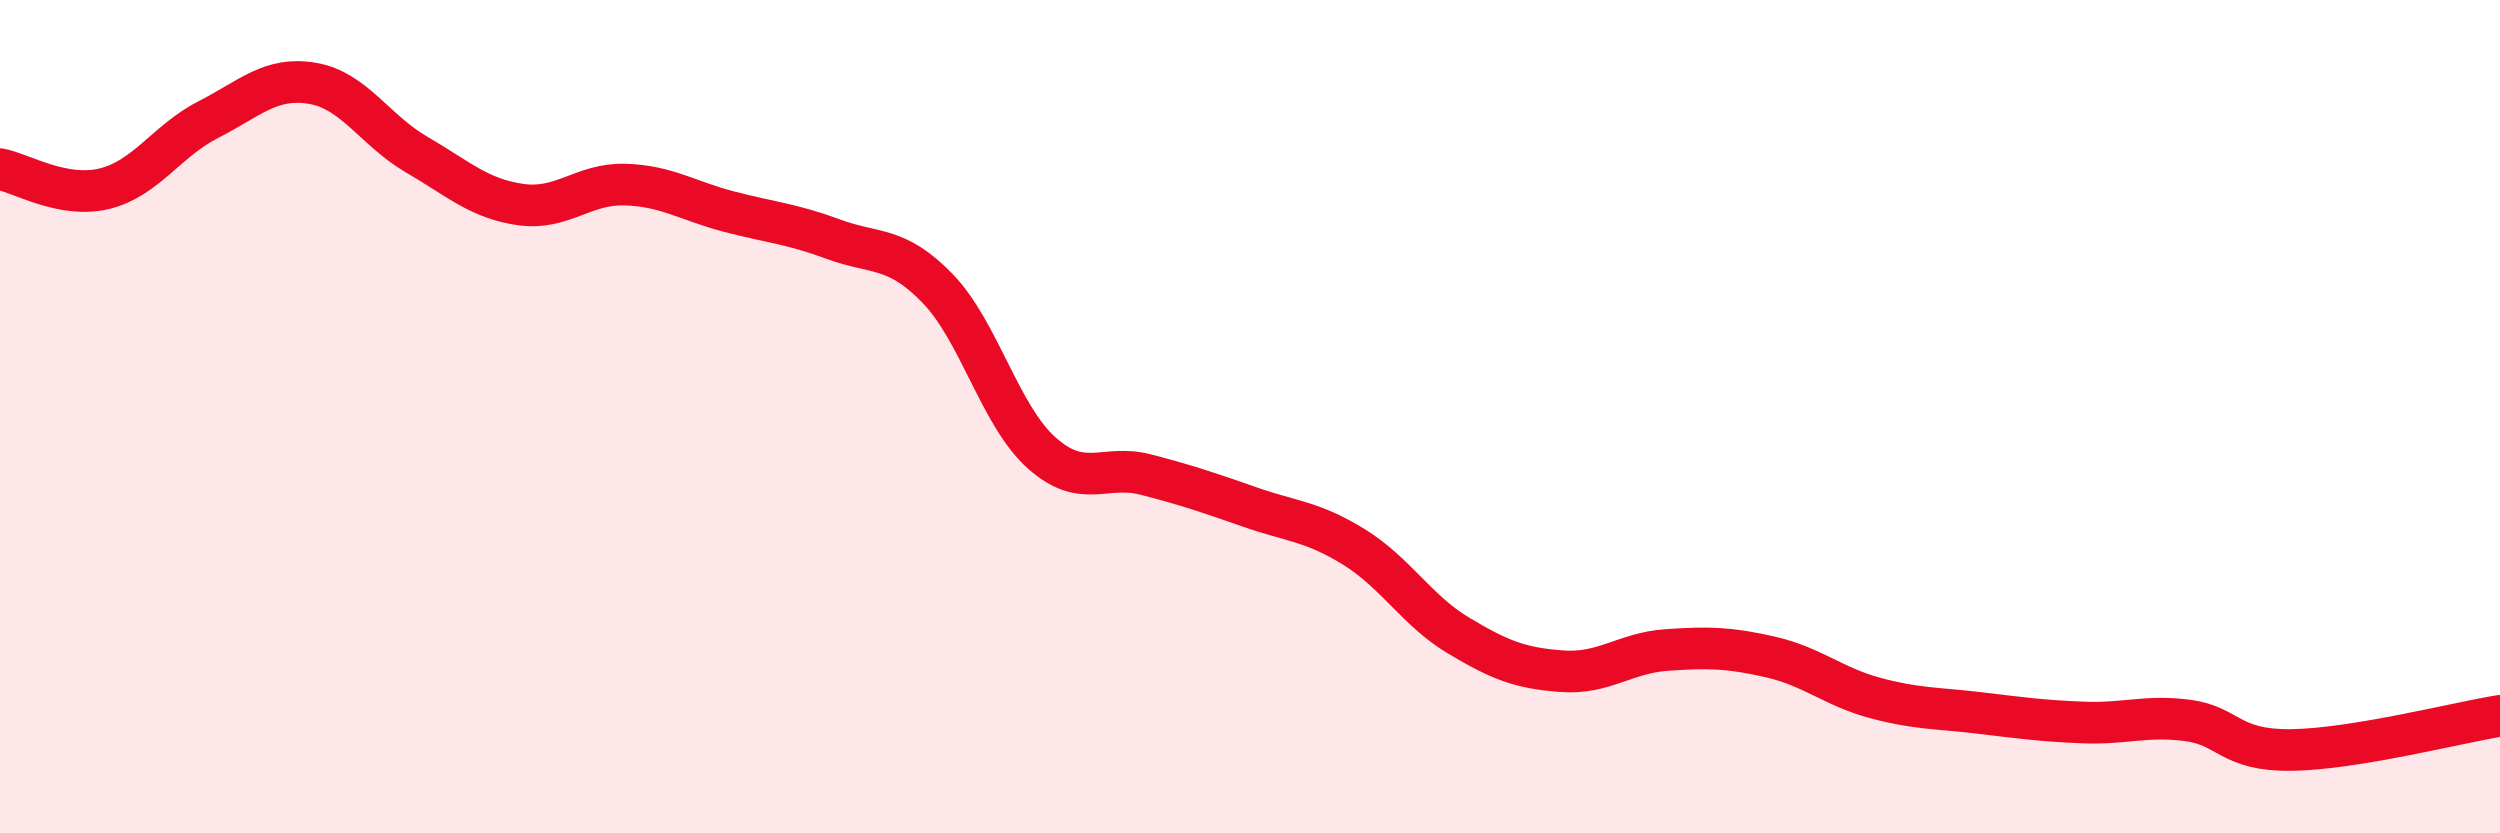 
    <svg width="60" height="20" viewBox="0 0 60 20" xmlns="http://www.w3.org/2000/svg">
      <path
        d="M 0,4.06 C 0.5,4.15 1.5,4.77 2.5,4.53 C 3.5,4.29 4,3.38 5,2.87 C 6,2.36 6.5,1.83 7.5,2 C 8.5,2.17 9,3.13 10,3.71 C 11,4.29 11.5,4.77 12.5,4.91 C 13.5,5.05 14,4.4 15,4.43 C 16,4.46 16.5,4.82 17.5,5.08 C 18.5,5.34 19,5.37 20,5.74 C 21,6.11 21.5,5.89 22.5,6.92 C 23.5,7.95 24,9.98 25,10.87 C 26,11.76 26.5,11.13 27.5,11.39 C 28.5,11.65 29,11.82 30,12.17 C 31,12.52 31.5,12.51 32.5,13.13 C 33.5,13.75 34,14.65 35,15.25 C 36,15.85 36.5,16.04 37.5,16.11 C 38.5,16.18 39,15.67 40,15.6 C 41,15.53 41.5,15.54 42.5,15.77 C 43.5,16 44,16.48 45,16.75 C 46,17.02 46.5,16.99 47.5,17.11 C 48.5,17.23 49,17.3 50,17.34 C 51,17.38 51.5,17.16 52.5,17.29 C 53.5,17.42 53.5,18.02 55,18 C 56.5,17.98 59,17.34 60,17.18L60 20L0 20Z"
        fill="#EB0A25"
        opacity="0.1"
        stroke-linecap="round"
        stroke-linejoin="round"
      />
      <path
        d="M 0,4.06 C 0.5,4.15 1.5,4.77 2.5,4.53 C 3.5,4.29 4,3.38 5,2.87 C 6,2.36 6.5,1.83 7.5,2 C 8.5,2.17 9,3.13 10,3.71 C 11,4.29 11.5,4.77 12.5,4.91 C 13.5,5.05 14,4.4 15,4.43 C 16,4.46 16.5,4.82 17.5,5.08 C 18.5,5.34 19,5.37 20,5.74 C 21,6.11 21.5,5.89 22.5,6.92 C 23.5,7.95 24,9.98 25,10.87 C 26,11.76 26.5,11.13 27.5,11.39 C 28.5,11.65 29,11.82 30,12.17 C 31,12.52 31.5,12.51 32.5,13.13 C 33.5,13.75 34,14.65 35,15.25 C 36,15.85 36.5,16.04 37.5,16.11 C 38.5,16.18 39,15.67 40,15.6 C 41,15.53 41.5,15.54 42.5,15.77 C 43.5,16 44,16.48 45,16.75 C 46,17.02 46.5,16.99 47.5,17.11 C 48.5,17.23 49,17.3 50,17.34 C 51,17.38 51.5,17.16 52.5,17.29 C 53.5,17.42 53.5,18.02 55,18 C 56.5,17.98 59,17.34 60,17.18"
        stroke="#EB0A25"
        stroke-width="1"
        fill="none"
        stroke-linecap="round"
        stroke-linejoin="round"
      />
    </svg>
  